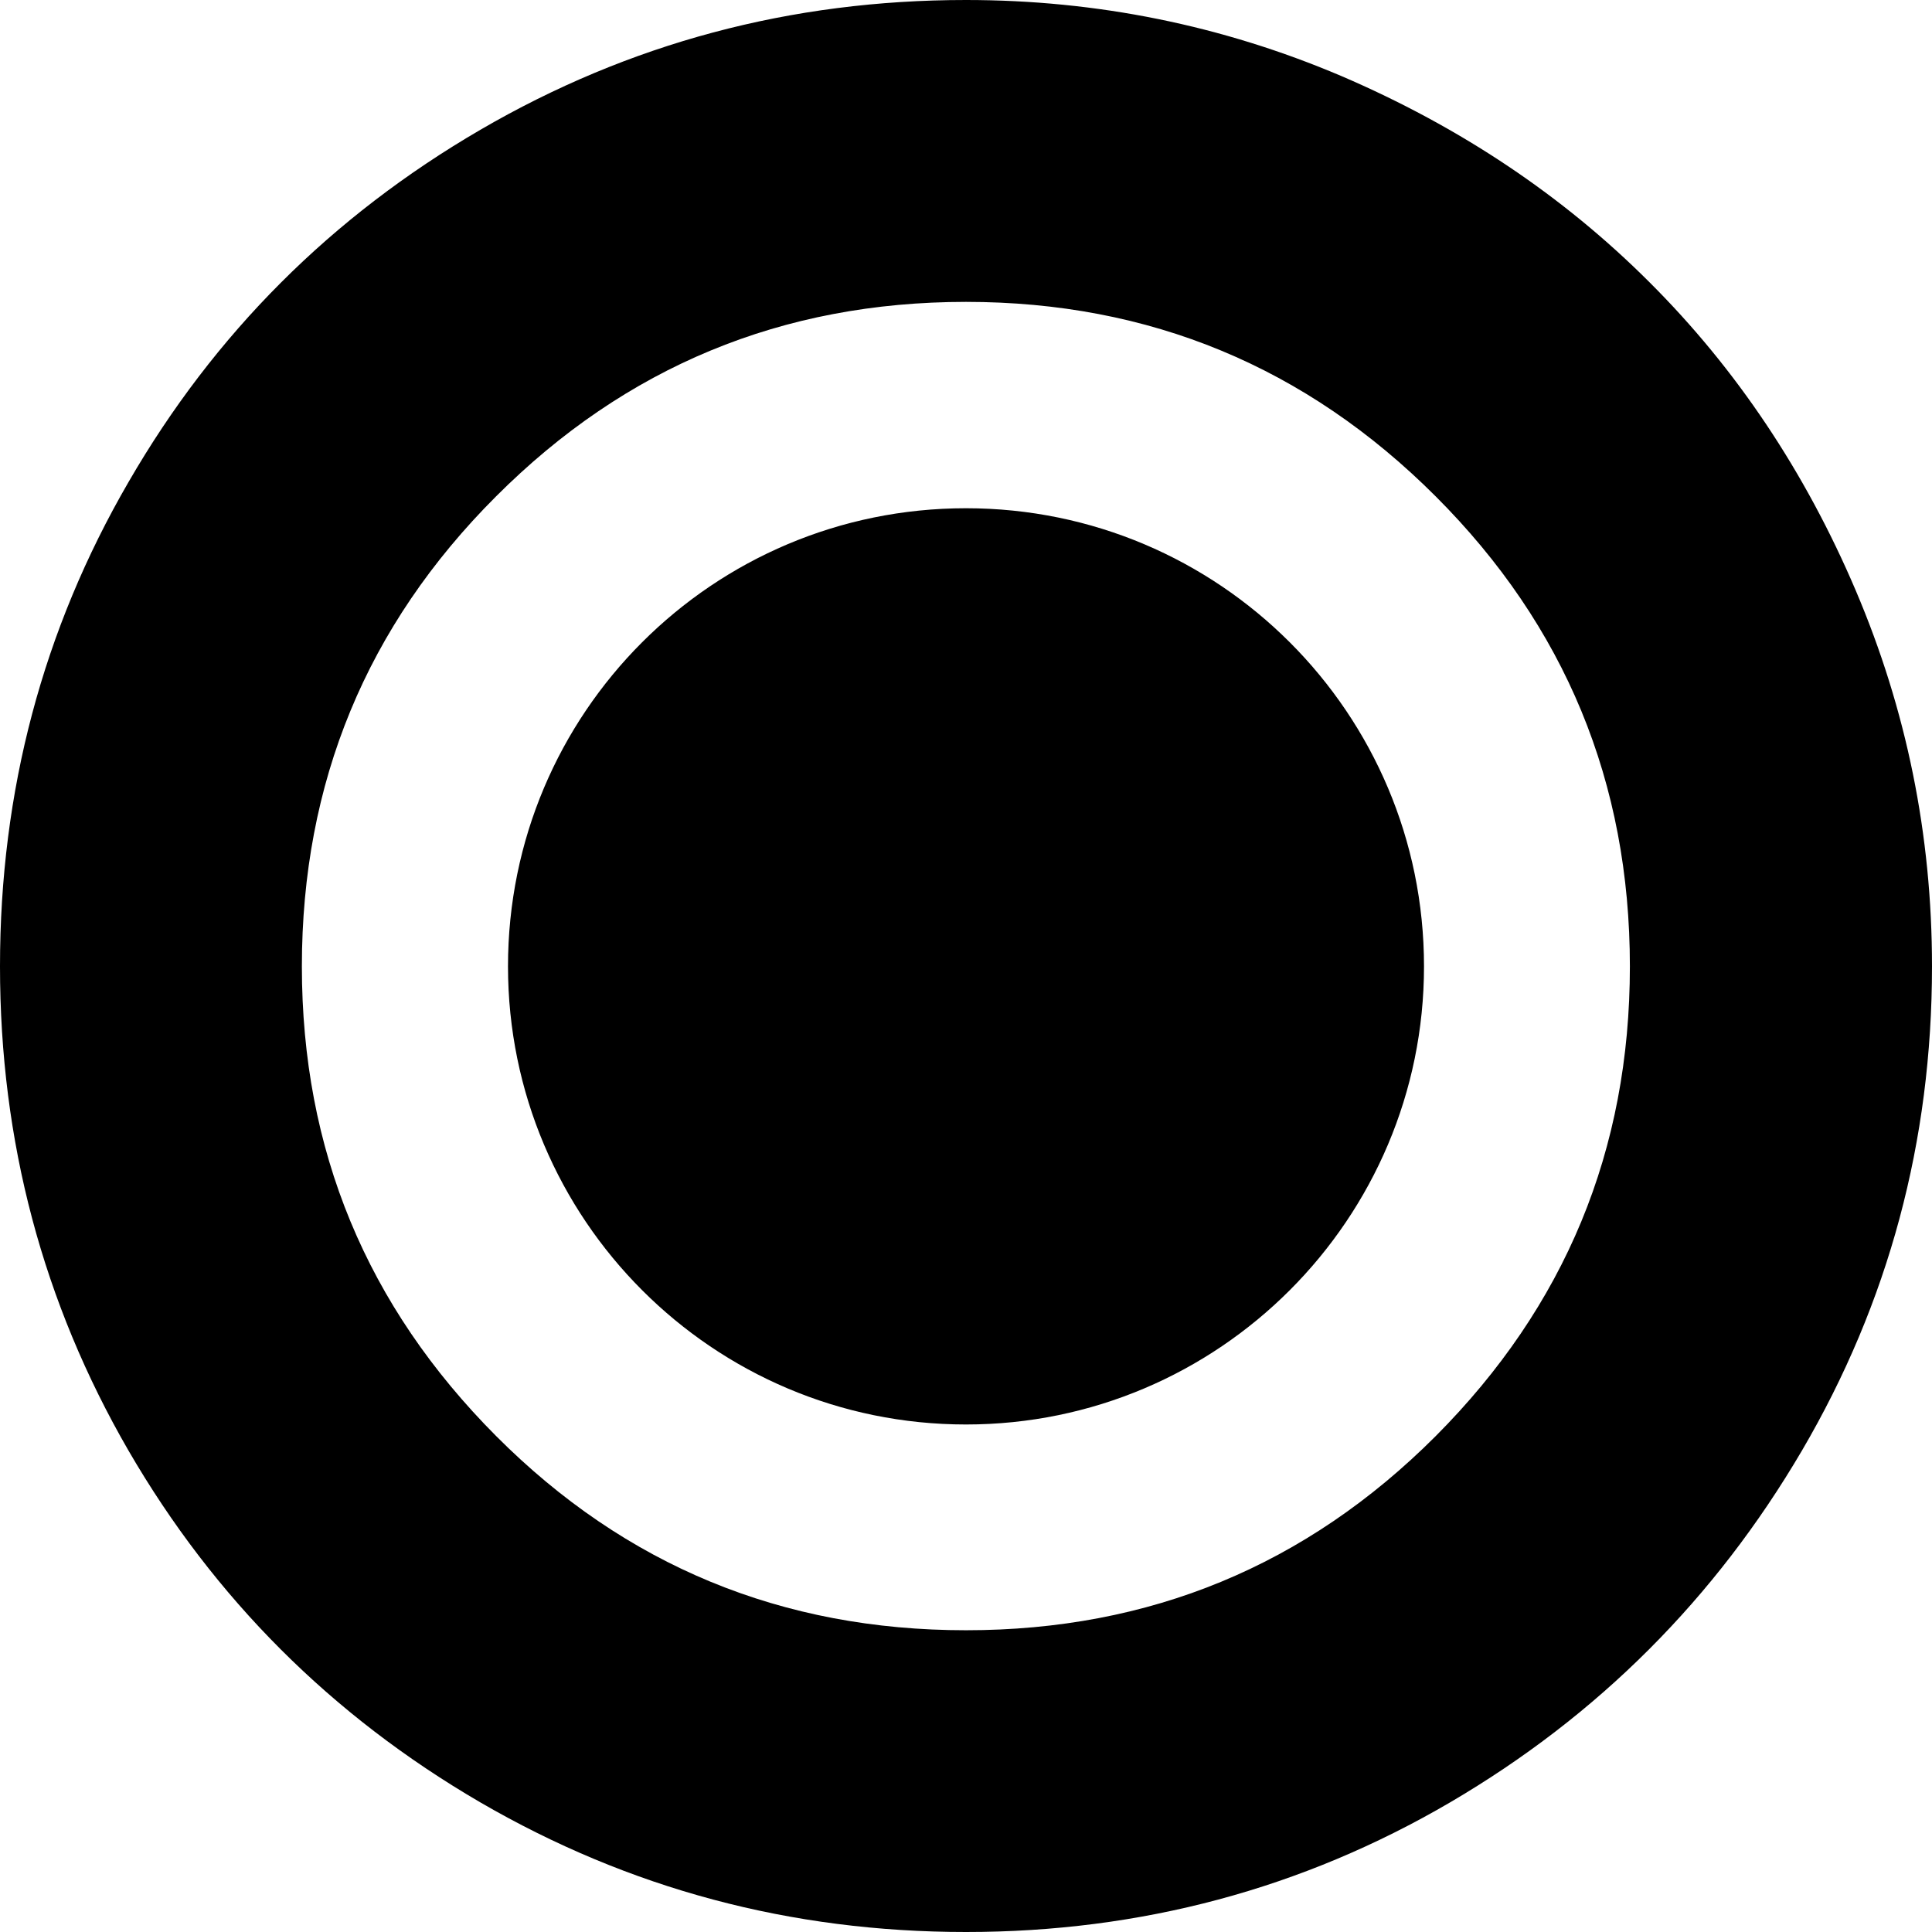 <?xml version="1.0" encoding="utf-8"?>
<!-- Generator: Adobe Illustrator 14.0.0, SVG Export Plug-In  -->
<!DOCTYPE svg PUBLIC "-//W3C//DTD SVG 1.1//EN" "http://www.w3.org/Graphics/SVG/1.1/DTD/svg11.dtd">
<svg version="1.1"
	 xmlns="http://www.w3.org/2000/svg" xmlns:xlink="http://www.w3.org/1999/xlink" xmlns:a="http://ns.adobe.com/AdobeSVGViewerExtensions/3.0/"
	 x="0px" y="0px" width="16px" height="16px" viewBox="0 0 16 16" enable-background="new 0 0 16 16" xml:space="preserve">
<defs>
</defs>
<path d="M8,0c1.086,0,2.123,0.211,3.107,0.629c0.986,0.423,1.837,0.992,2.554,1.709c0.718,0.716,1.288,1.568,1.707,2.551
	C15.789,5.878,16,6.913,16,8.003c0,1.448-0.359,2.784-1.077,4.01c-0.719,1.225-1.688,2.195-2.913,2.913C10.786,15.642,9.448,16,8,16
	c-1.452,0-2.79-0.358-4.023-1.074c-1.232-0.718-2.202-1.688-2.913-2.913C0.355,10.787,0,9.451,0,8.003
	c0-1.452,0.355-2.789,1.065-4.012c0.71-1.228,1.68-2.198,2.913-2.916C5.21,0.358,6.549,0,8,0z M11.89,11.893
	c1.072-1.076,1.608-2.368,1.608-3.89s-0.536-2.82-1.608-3.892C10.817,3.038,9.52,2.5,8,2.5c-1.523,0-2.82,0.538-3.892,1.611
	C3.035,5.183,2.5,6.481,2.5,8.003s0.536,2.813,1.609,3.89C5.18,12.967,6.478,13.501,8,13.501
	C9.52,13.501,10.817,12.967,11.89,11.893z M8,4.209c-2.097,0-3.793,1.697-3.793,3.794c0,2.092,1.697,3.794,3.793,3.794
	c2.094,0,3.793-1.702,3.793-3.794C11.793,5.906,10.094,4.209,8,4.209z"/>
</svg>

